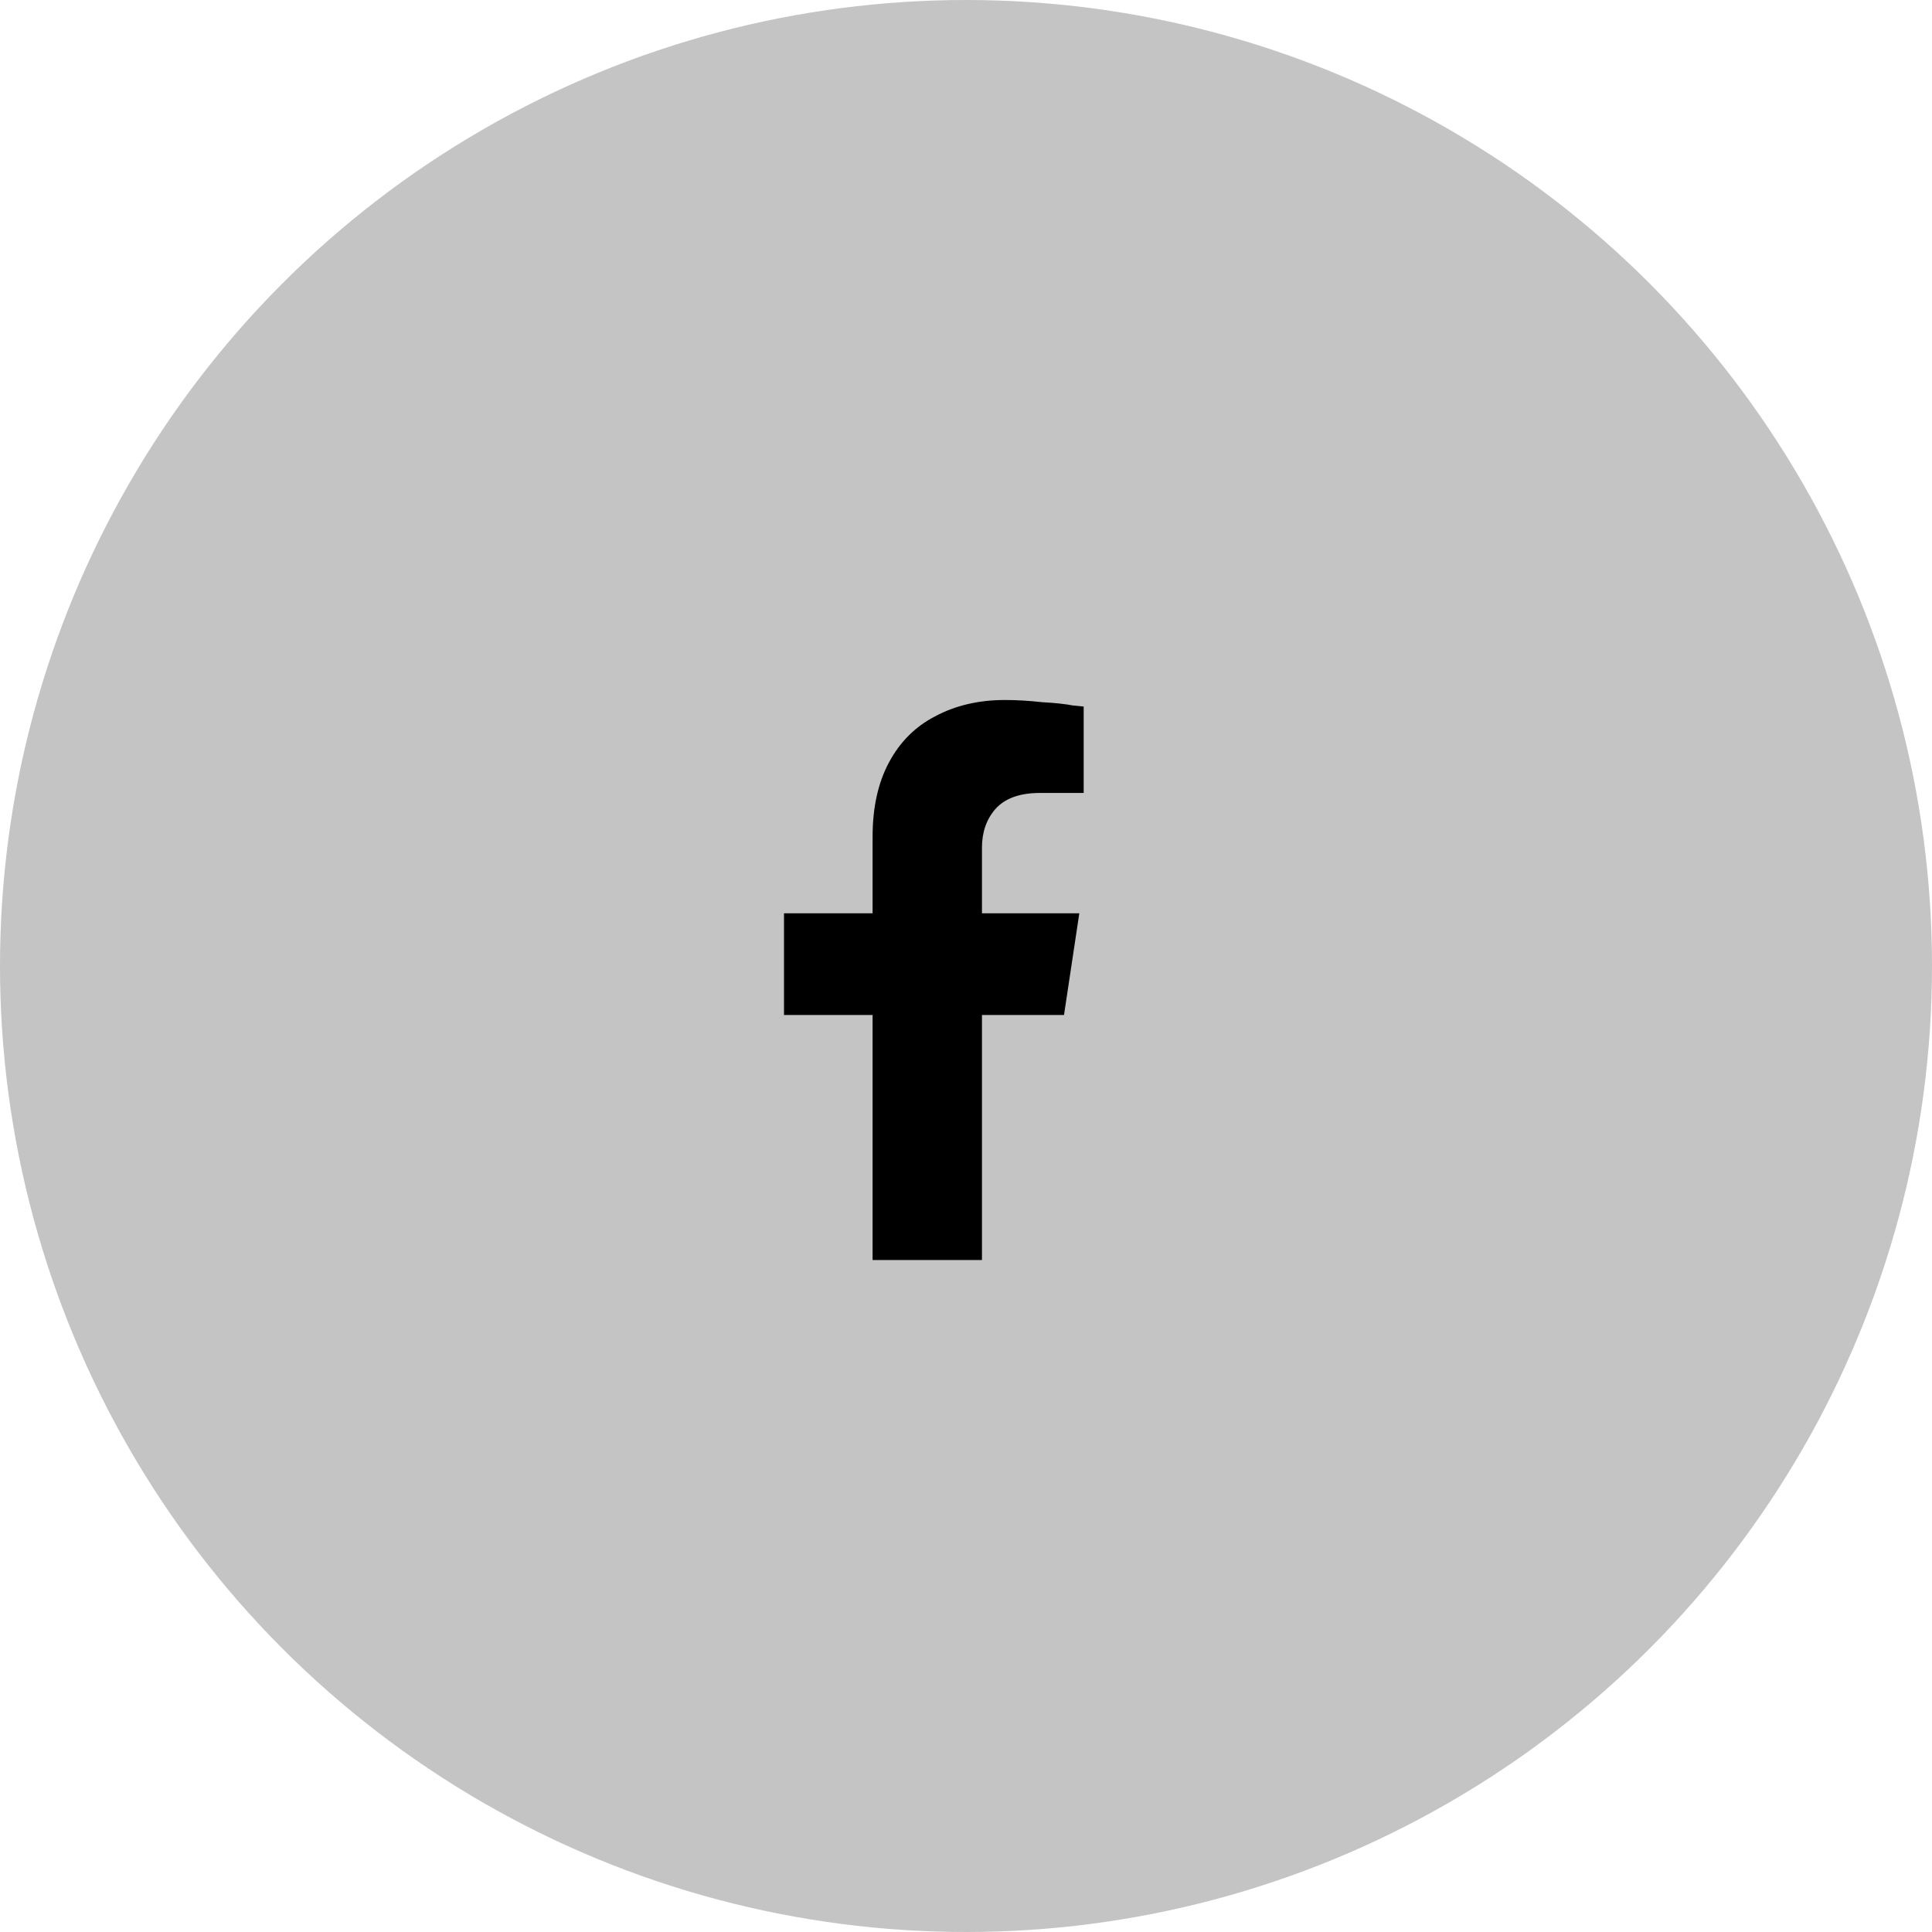 <?xml version="1.0" encoding="UTF-8"?> <svg xmlns="http://www.w3.org/2000/svg" width="69" height="69" viewBox="0 0 69 69" fill="none"> <circle cx="34.5" cy="34.5" r="34.5" fill="#C4C4C4"></circle> <path d="M38 36.25H35.07V45H31.164V36.25H28V32.617H31.164V29.883C31.164 28.841 31.359 27.956 31.75 27.227C32.141 26.497 32.688 25.951 33.391 25.586C34.12 25.195 34.953 25 35.891 25C36.307 25 36.75 25.026 37.219 25.078C37.688 25.104 38.052 25.143 38.312 25.195L38.703 25.234V28.32H37.141C36.411 28.32 35.878 28.516 35.539 28.906C35.227 29.271 35.07 29.727 35.07 30.273V32.617H38.547L38 36.25Z" fill="black"></path> </svg> 